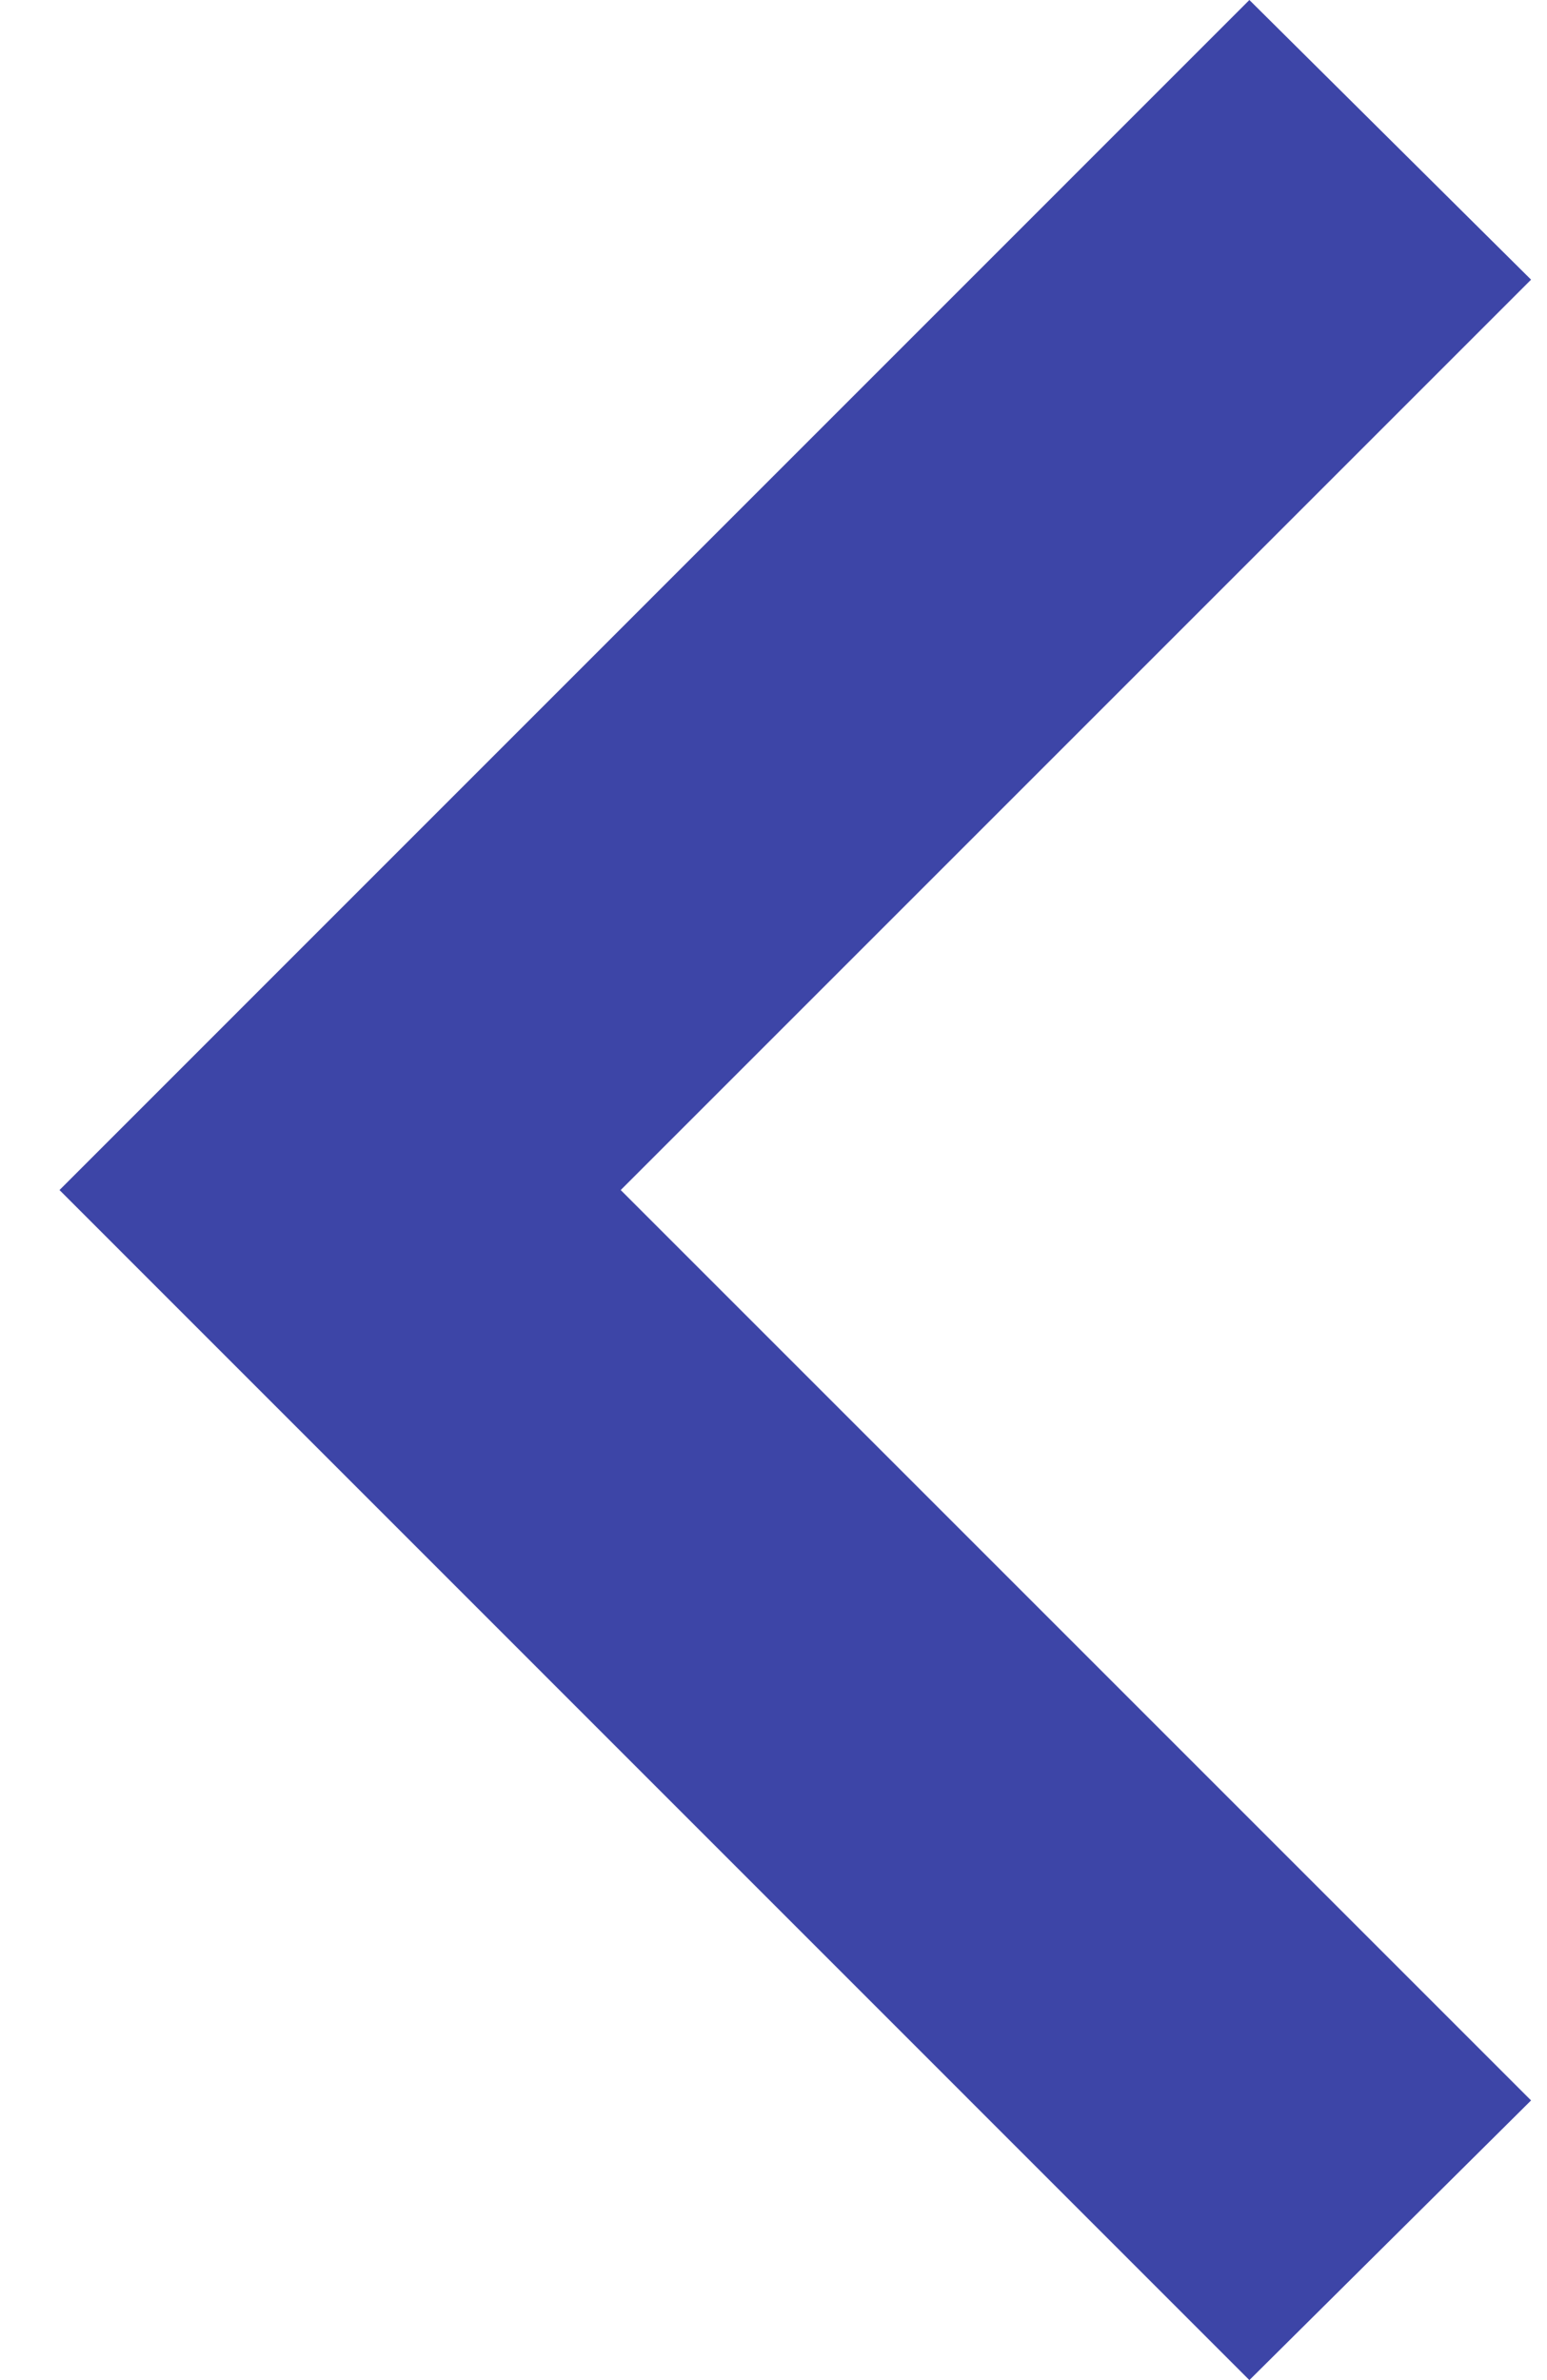 <svg width="13" height="20" viewBox="0 0 13 20" fill="none" xmlns="http://www.w3.org/2000/svg">
<path d="M12.866 2.35L5.216 10L12.866 17.65L10.499 20L0.5 10L10.499 0L12.866 2.35Z" fill="#3D45A7"/>
</svg>
